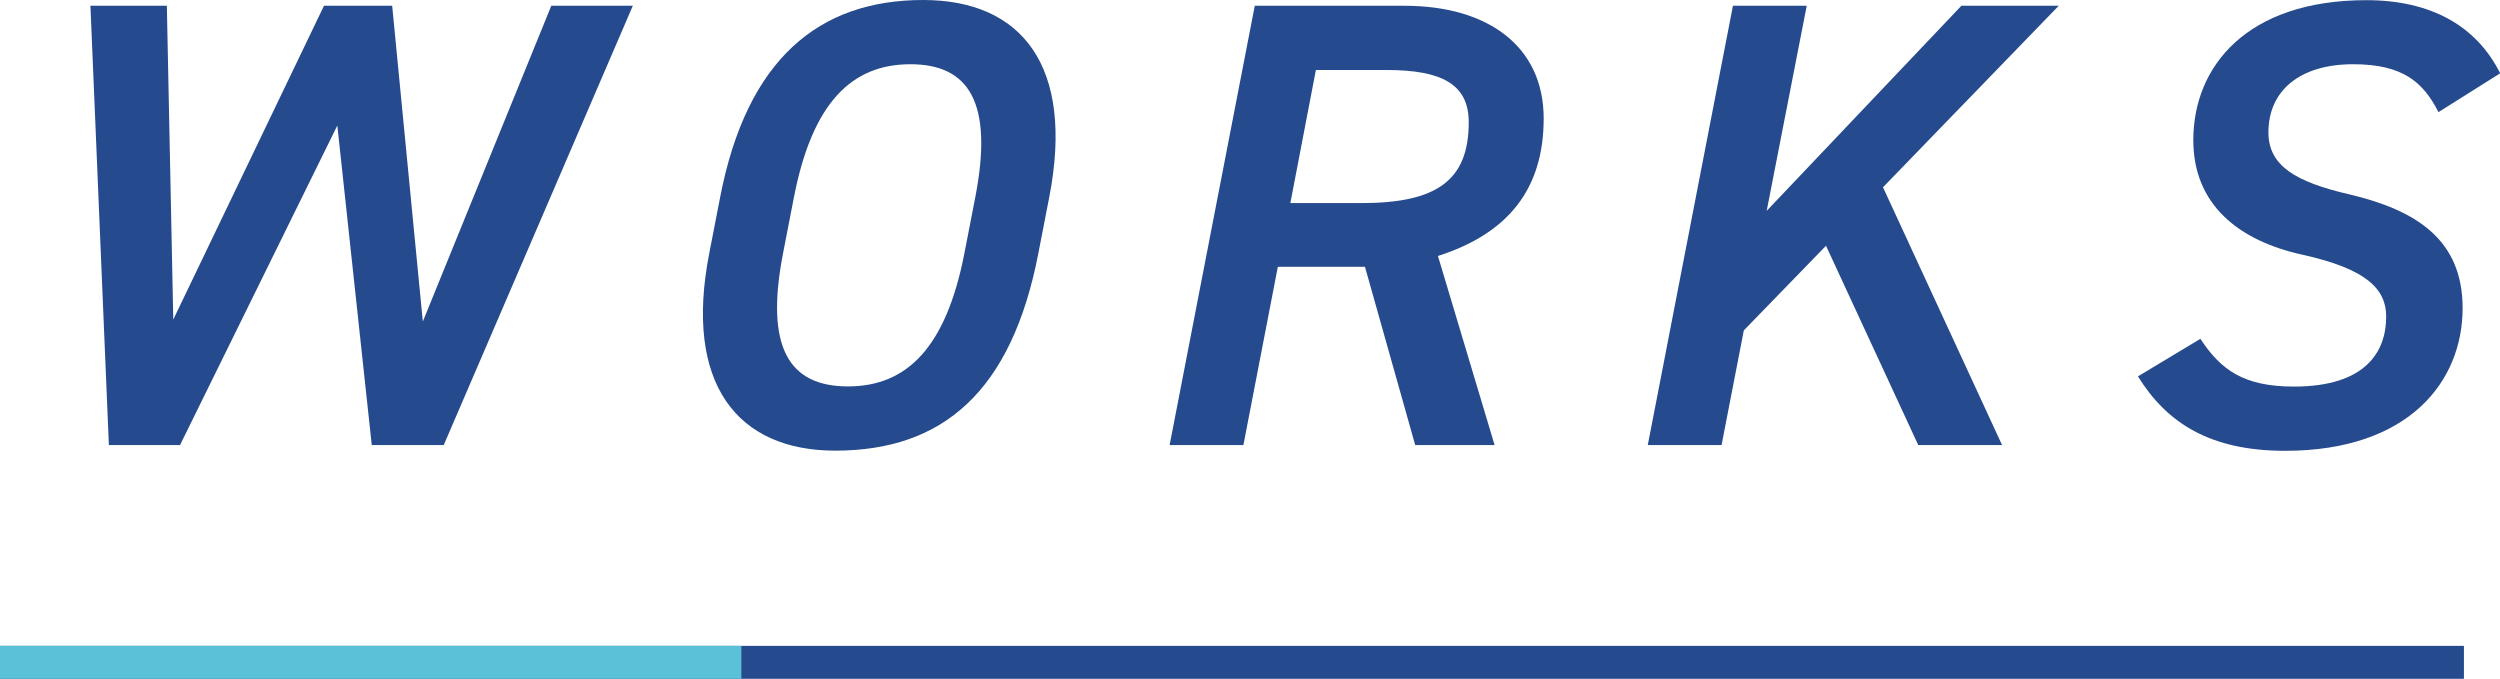 <?xml version="1.0" encoding="UTF-8"?> <svg xmlns="http://www.w3.org/2000/svg" id="_レイヤー_2" data-name="レイヤー 2" width="151.78" height="41.21" viewBox="0 0 151.78 41.21"><defs><style> .cls-1 { stroke: #5bc1d8; } .cls-1, .cls-2 { fill: none; stroke-miterlimit: 10; stroke-width: 2px; } .cls-3 { fill: #264a8e; } .cls-2 { stroke: #264a8e; } </style></defs><g id="_文字" data-name="文字"><g><g><path class="cls-3" d="M10.94,27.02h-4.33L5.49.35h4.64l.39,19.05L19.67.35h4.14l1.86,19.17L33.47.35h4.95l-11.48,26.67h-4.37l-2.09-19.4-9.55,19.4Z"></path><path class="cls-3" d="M50.71,27.36c-5.95,0-9.2-4.06-7.65-11.98l.66-3.4c1.62-8.39,5.99-11.98,12.33-11.98,5.99,0,9.2,4.02,7.65,11.98l-.66,3.4c-1.62,8.39-5.8,11.98-12.33,11.98ZM47.54,15.38c-1.12,5.76.39,8.08,3.94,8.08s5.95-2.32,7.07-8.08l.66-3.4c1.12-5.76-.39-8.08-3.94-8.08s-5.95,2.32-7.07,8.08l-.66,3.4Z"></path><path class="cls-3" d="M85.92,27.02l-3.05-10.82h-5.29l-2.09,10.82h-4.48L76.18.35h9.08c5.14,0,8.46,2.51,8.46,6.84s-2.2,7-6.42,8.35l3.44,11.48h-4.83ZM82.64,12.33c4.56,0,6.53-1.35,6.53-4.91,0-2.32-1.66-3.17-4.99-3.17h-4.29l-1.55,8.08h4.29Z"></path><path class="cls-3" d="M116.46,27.02l-5.6-12.1-4.99,5.14-1.35,6.96h-4.48L105.21.35h4.48l-2.43,12.45L119.08.35h5.91l-10.67,11.02,7.23,15.65h-5.1Z"></path><path class="cls-3" d="M148.04,6.8c-.93-1.82-2.16-2.9-5.18-2.9-3.17,0-5.14,1.55-5.14,4.14,0,2.05,1.7,3.01,4.87,3.75,4.14.97,6.92,2.78,6.92,6.92,0,4.44-3.25,8.66-10.78,8.66-4.56,0-7.19-1.7-8.93-4.52l3.79-2.28c1.24,1.89,2.63,2.9,5.68,2.9,4.37,0,5.6-2.13,5.6-4.25,0-1.7-1.24-2.9-5.06-3.75-3.9-.85-6.65-3.05-6.65-6.96,0-4.48,3.25-8.5,10.51-8.5,3.94,0,6.69,1.58,8.12,4.44l-3.75,2.36Z"></path></g><g><line class="cls-2" x1="149.59" y1="40.21" y2="40.21"></line><line class="cls-1" x1="45.01" y1="40.21" y2="40.21"></line></g></g></g></svg> 